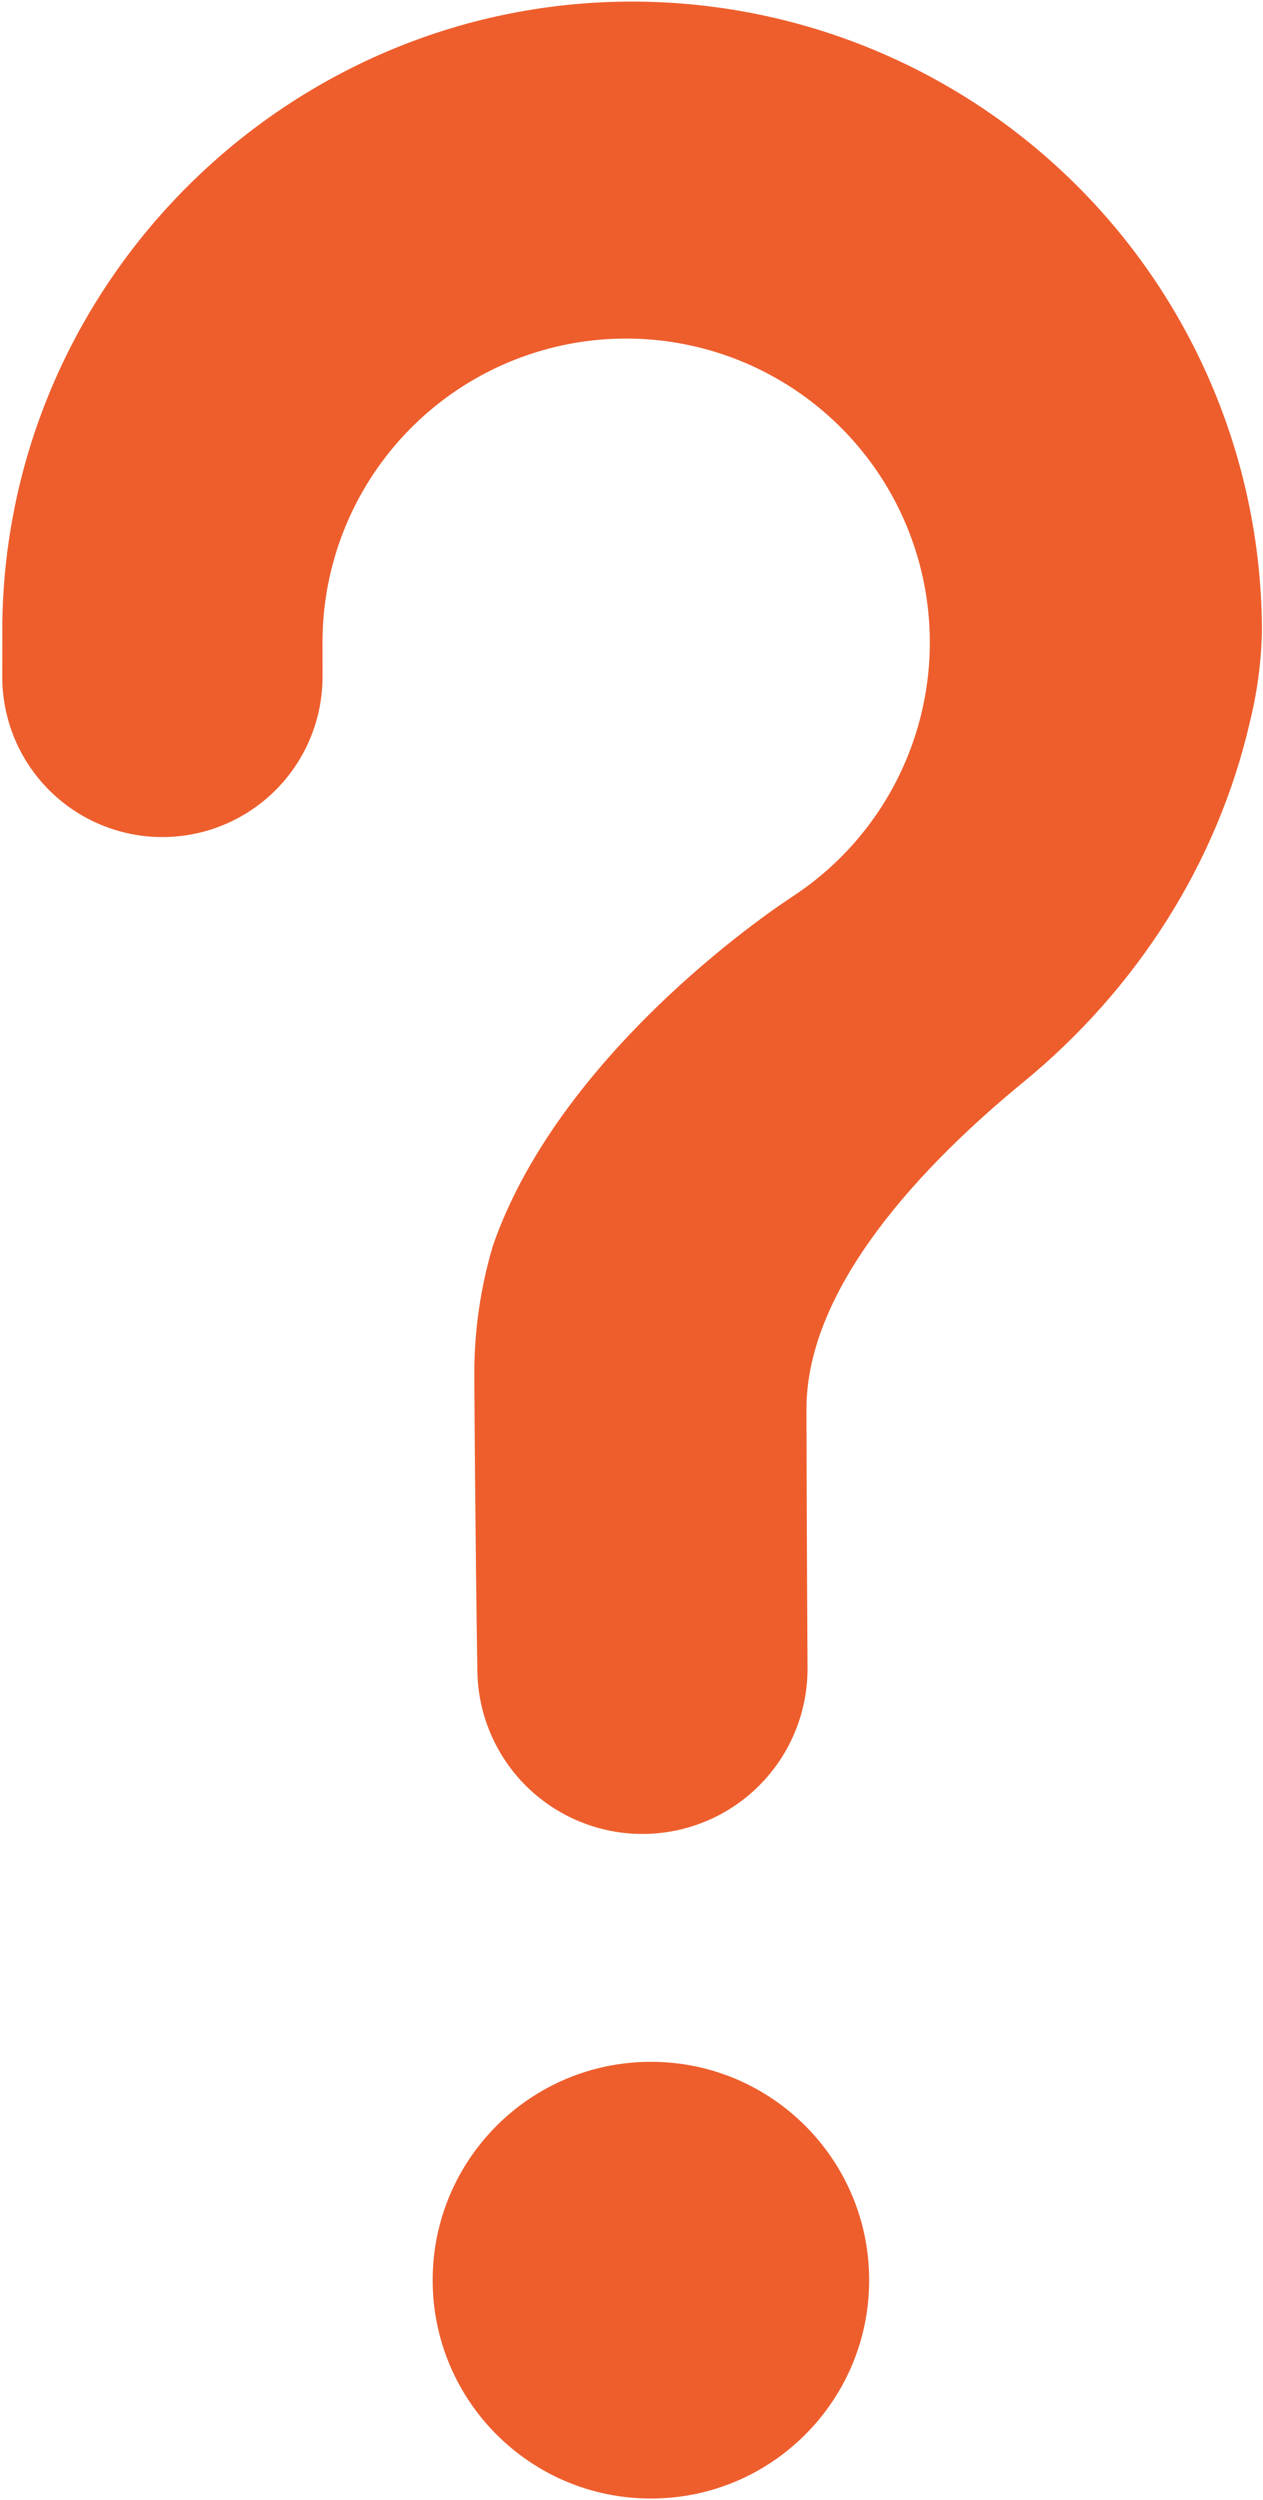 <?xml version="1.0" encoding="UTF-8"?> <svg xmlns="http://www.w3.org/2000/svg" width="543" height="1074" viewBox="0 0 543 1074" fill="none"> <path d="M279.848 1073.43C331.67 1073.43 373.681 1031.43 373.681 979.613C373.681 927.801 331.67 885.799 279.848 885.799C228.026 885.799 186.016 927.801 186.016 979.613C186.016 1031.43 228.026 1073.43 279.848 1073.43Z" fill="#EE5E2D"></path> <path d="M269.796 0.689C123.149 1.724 3.075 120.873 0.992 267.481C0.973 268.834 0.964 278.352 0.965 290.8C0.966 309.052 8.218 326.556 21.126 339.463C34.034 352.369 51.541 359.621 69.797 359.623C78.846 359.621 87.807 357.836 96.166 354.371C104.526 350.905 112.12 345.827 118.516 339.425C124.911 333.024 129.982 325.426 133.44 317.064C136.897 308.703 138.672 299.742 138.664 290.695C138.657 282.227 138.653 276.366 138.653 276.006C138.648 253.348 144.543 231.079 155.757 211.389C166.972 191.7 183.12 175.268 202.612 163.711C222.105 152.153 244.271 145.868 266.93 145.474C289.589 145.079 311.961 150.589 331.844 161.461C351.727 172.332 368.438 188.192 380.331 207.479C392.224 226.766 398.891 248.817 399.676 271.461C400.46 294.106 395.335 316.564 384.805 336.628C374.274 356.691 358.702 373.669 339.618 385.89L339.642 385.919C339.642 385.919 241.672 448.977 211.804 535.482L211.829 535.488C206.577 553.209 203.916 571.597 203.928 590.08C203.928 597.677 204.375 664.155 205.239 718.111C205.541 736.728 213.151 754.48 226.427 767.537C239.704 780.594 257.582 787.91 276.205 787.905C285.562 787.905 294.828 786.055 303.467 782.461C312.107 778.867 319.95 773.6 326.547 766.964C333.143 760.328 338.362 752.454 341.902 743.794C345.443 735.134 347.236 725.859 347.179 716.503C346.879 667.09 346.716 609.552 346.716 605.376C346.716 552.259 397.968 499.335 440.067 464.823C488.545 425.08 523.431 370.921 537.443 309.827C540.543 297.249 542.253 284.369 542.541 271.417C542.541 235.699 535.472 200.334 521.741 167.36C508.01 134.385 487.888 104.453 462.536 79.288C437.183 54.123 407.101 34.222 374.022 20.733C340.942 7.243 305.52 0.431 269.796 0.689Z" fill="#EE5E2D"></path> </svg> 